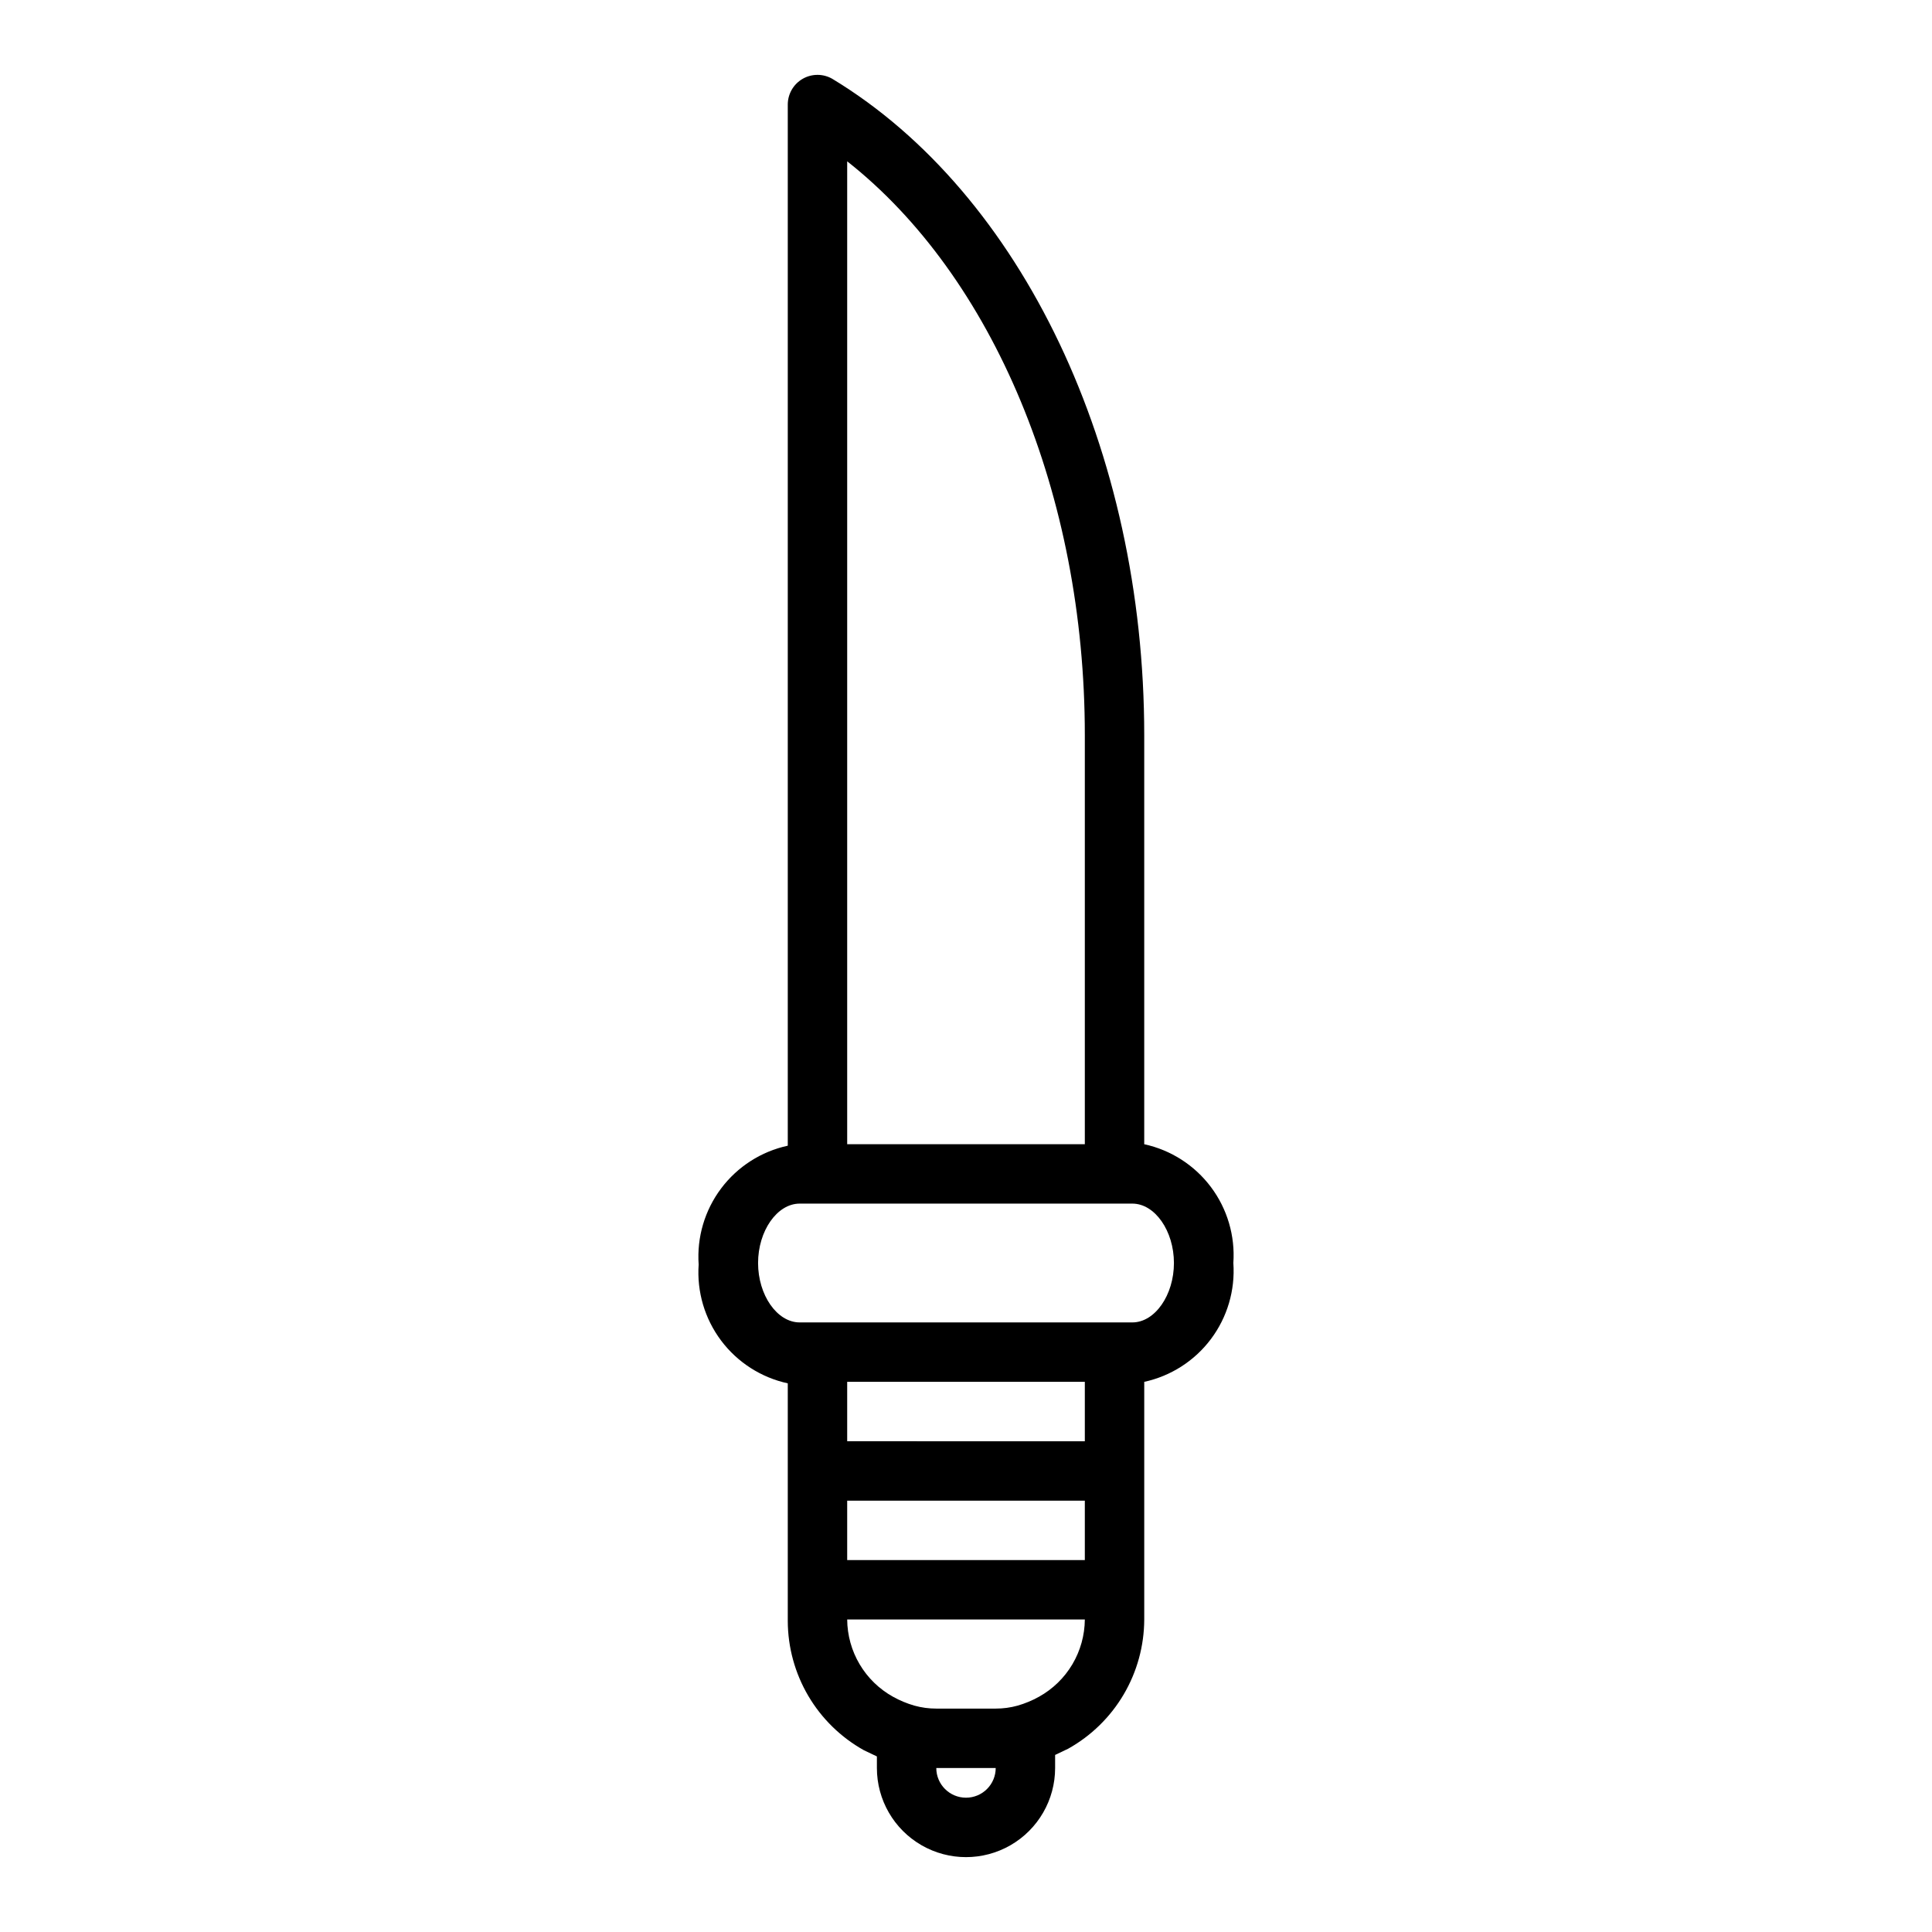 <?xml version="1.0" encoding="UTF-8"?>
<!-- Uploaded to: SVG Repo, www.svgrepo.com, Generator: SVG Repo Mixer Tools -->
<svg fill="#000000" width="800px" height="800px" version="1.1" viewBox="144 144 512 512" xmlns="http://www.w3.org/2000/svg">
 <path d="m470.85 478.72c0.504-7.211-1.605-14.363-5.941-20.145s-10.613-9.809-17.676-11.344v-108.4c0-75.492-32.434-143.51-82.578-173.89-2.434-1.445-5.453-1.469-7.91-0.07-2.457 1.398-3.977 4.012-3.977 6.84v275.91c-7.062 1.531-13.336 5.559-17.676 11.344-4.336 5.781-6.445 12.934-5.941 20.145-0.504 7.211 1.605 14.359 5.941 20.145 4.34 5.781 10.613 9.809 17.676 11.344v62.977c0.02 6.981 1.898 13.832 5.438 19.852 3.543 6.016 8.621 10.984 14.715 14.391l3.465 1.652v3.07c0 8.438 4.5 16.234 11.809 20.453 7.305 4.219 16.309 4.219 23.613 0 7.309-4.219 11.809-12.016 11.809-20.453v-3.465l3.465-1.652c6.094-3.406 11.172-8.375 14.715-14.391 3.539-6.019 5.418-12.871 5.438-19.852v-62.977c7.062-1.535 13.34-5.562 17.676-11.344s6.445-12.934 5.941-20.145zm-39.359-139.89v108.4h-62.977v-260.48c38.648 30.465 62.977 88.324 62.977 152.09zm-62.977 202.86h62.977v15.742h-62.977zm62.977-15.742-62.977-0.004v-15.742h62.977zm-31.488 94.461c-4.348 0-7.875-3.523-7.875-7.871h15.746c0 2.09-0.828 4.09-2.305 5.566-1.477 1.477-3.481 2.305-5.566 2.305zm19.363-26.766c-1.793 1.004-3.695 1.793-5.668 2.363-1.895 0.527-3.856 0.793-5.824 0.789h-15.746c-1.969 0.004-3.926-0.262-5.824-0.789-1.973-0.57-3.875-1.359-5.668-2.363-3.652-2.031-6.695-5-8.824-8.594-2.133-3.598-3.269-7.691-3.297-11.871h62.977c-0.031 4.18-1.168 8.273-3.297 11.871-2.133 3.594-5.176 6.562-8.828 8.594zm24.719-99.188h-88.168c-5.984 0-11.02-7.242-11.02-15.742s5.039-15.742 11.02-15.742h88.168c5.984 0 11.02 7.242 11.02 15.742s-5.035 15.742-11.02 15.742z"/>
</svg>